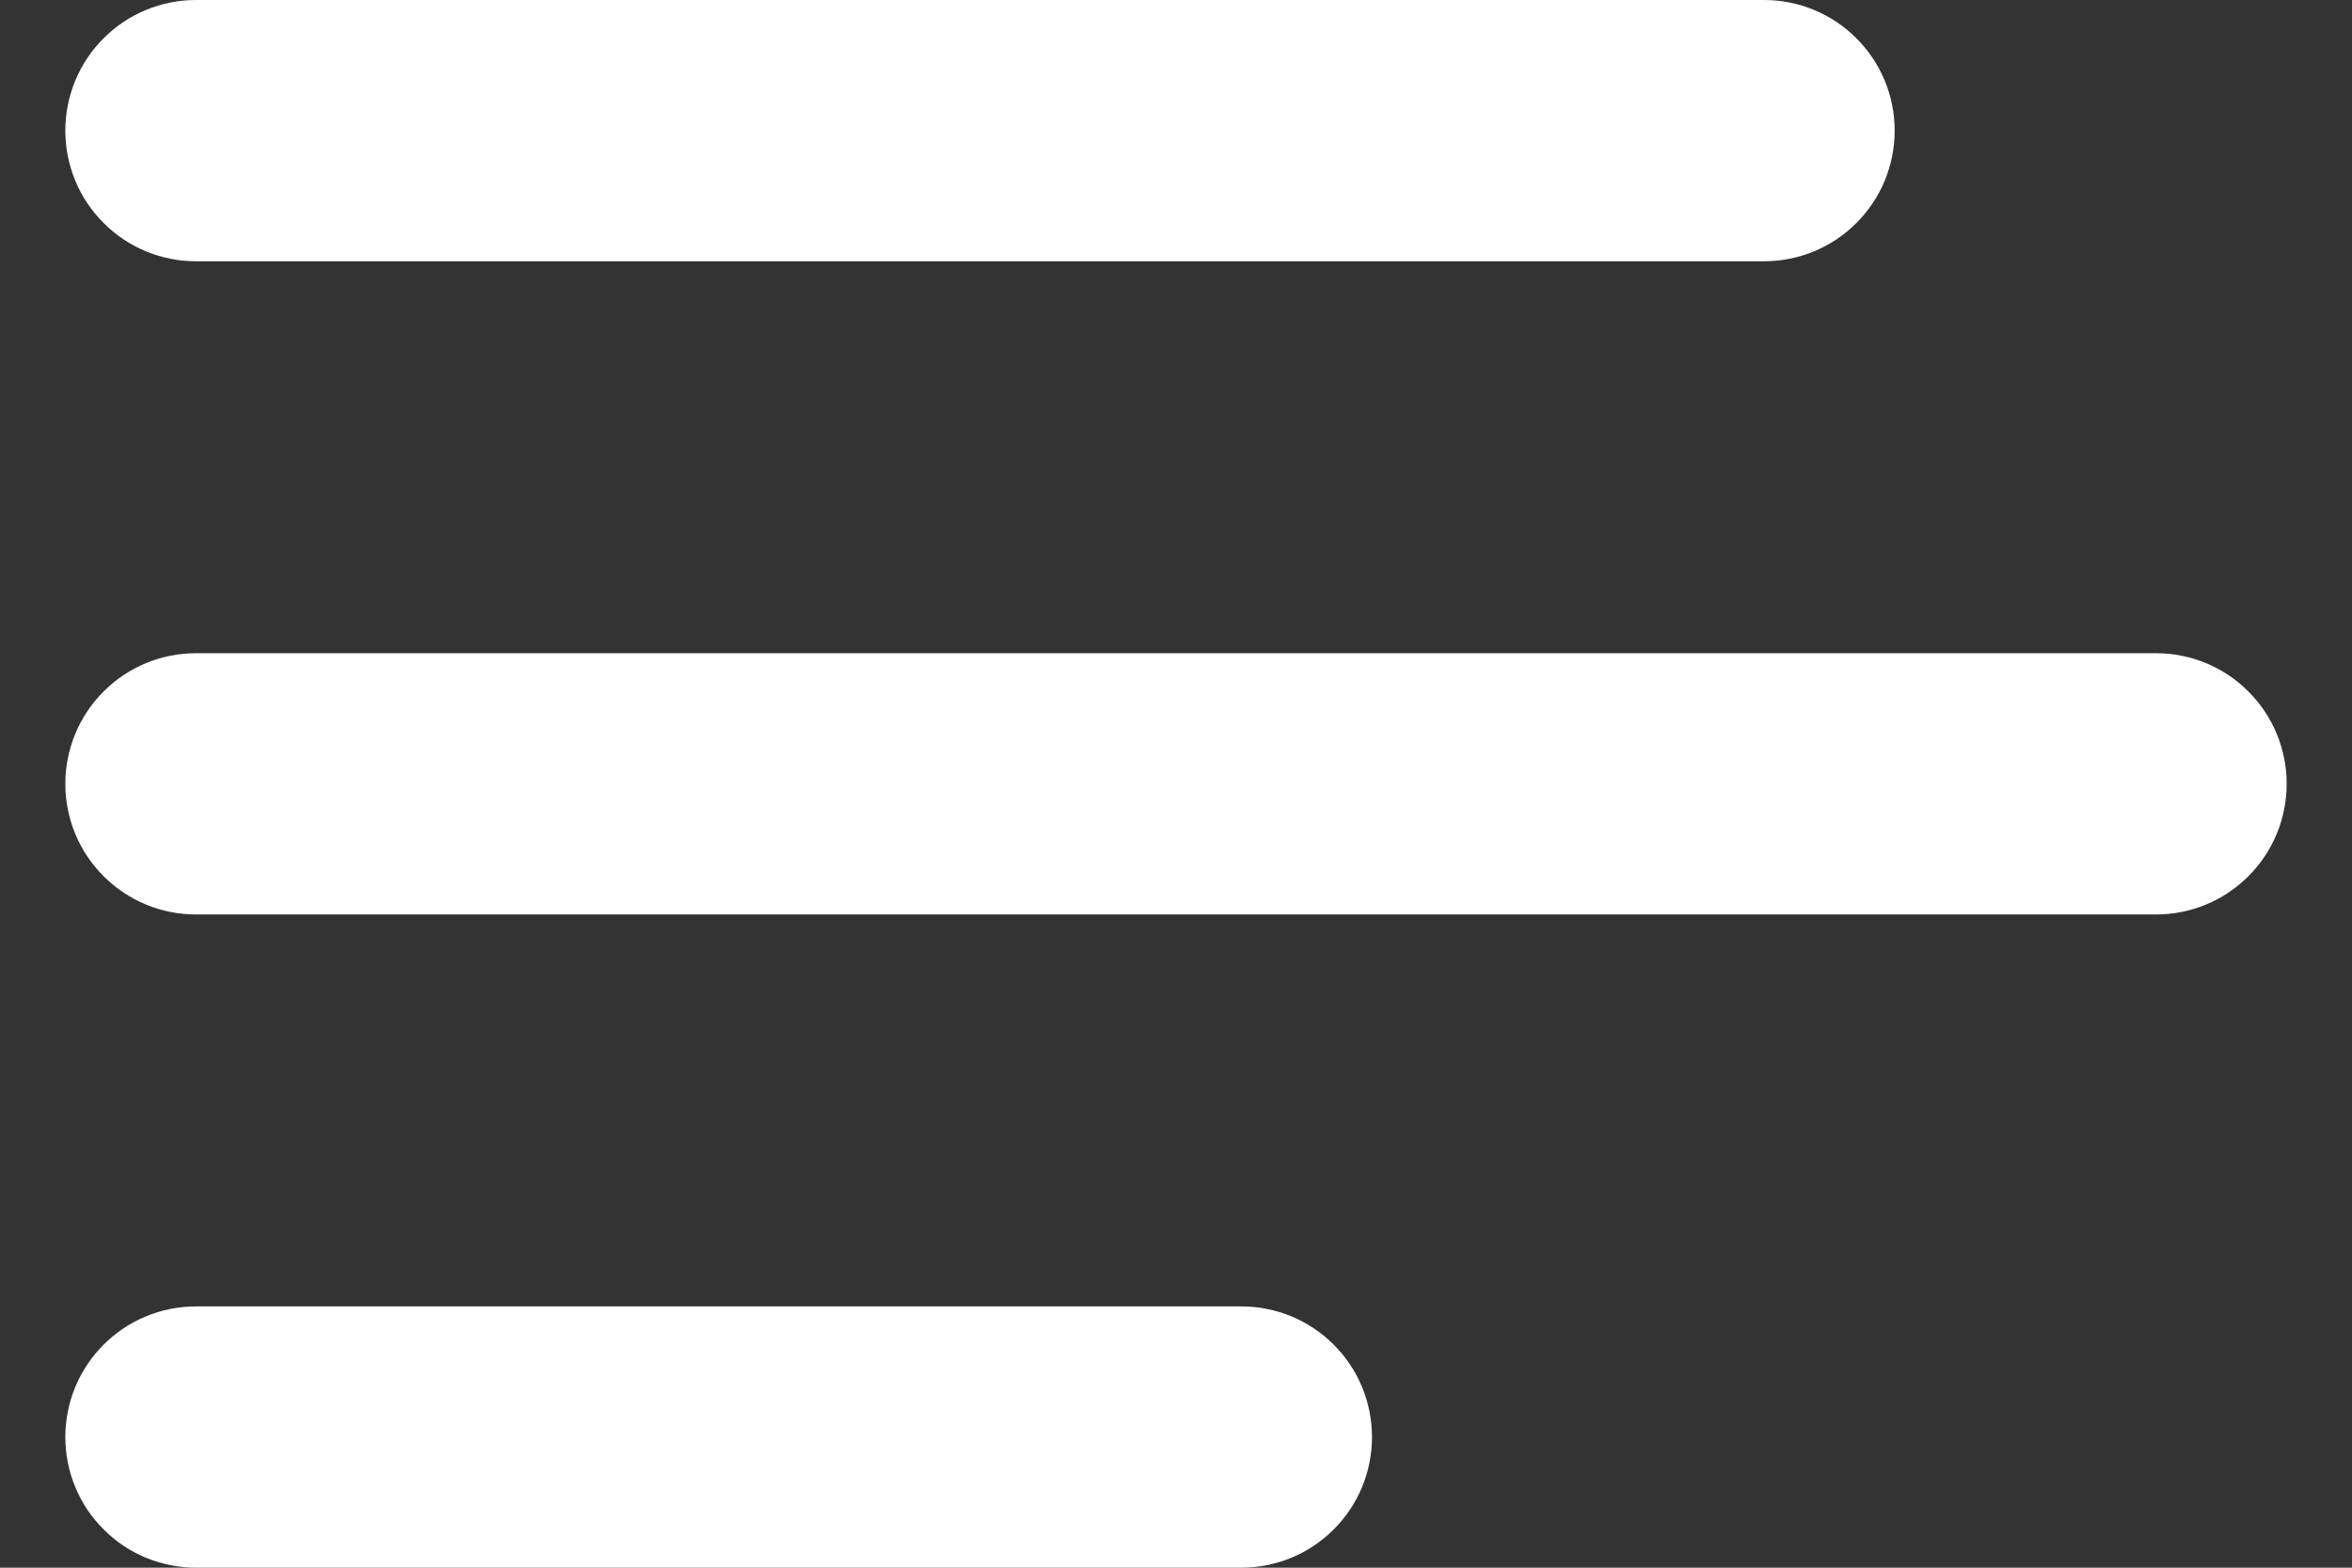 <svg width="18" height="12" viewBox="0 0 18 12" fill="none" xmlns="http://www.w3.org/2000/svg">
<rect x="0" y="0" width="18" height="12" fill="#333333" stroke="none"/>
<path fill-rule="evenodd" clip-rule="evenodd" d="M13.5 2H1.5C1.235 2 0.98 1.895 0.793 1.707C0.605 1.52 0.5 1.265 0.5 1C0.5 0.735 0.605 0.48 0.793 0.293C0.98 0.105 1.235 0 1.5 0H13.5C13.765 0 14.02 0.105 14.207 0.293C14.395 0.48 14.5 0.735 14.5 1C14.5 1.265 14.395 1.52 14.207 1.707C14.02 1.895 13.765 2 13.5 2ZM16.5 7H1.5C1.235 7 0.98 6.895 0.793 6.707C0.605 6.52 0.5 6.265 0.5 6C0.5 5.735 0.605 5.48 0.793 5.293C0.98 5.105 1.235 5 1.5 5H16.5C16.765 5 17.02 5.105 17.207 5.293C17.395 5.48 17.5 5.735 17.5 6C17.5 6.265 17.395 6.52 17.207 6.707C17.02 6.895 16.765 7 16.5 7ZM1.5 12H9.5C9.765 12 10.02 11.895 10.207 11.707C10.395 11.52 10.5 11.265 10.5 11C10.5 10.735 10.395 10.48 10.207 10.293C10.02 10.105 9.765 10 9.5 10H1.5C1.235 10 0.98 10.105 0.793 10.293C0.605 10.48 0.5 10.735 0.5 11C0.5 11.265 0.605 11.52 0.793 11.707C0.98 11.895 1.235 12 1.5 12Z" fill="white"/>
</svg>
